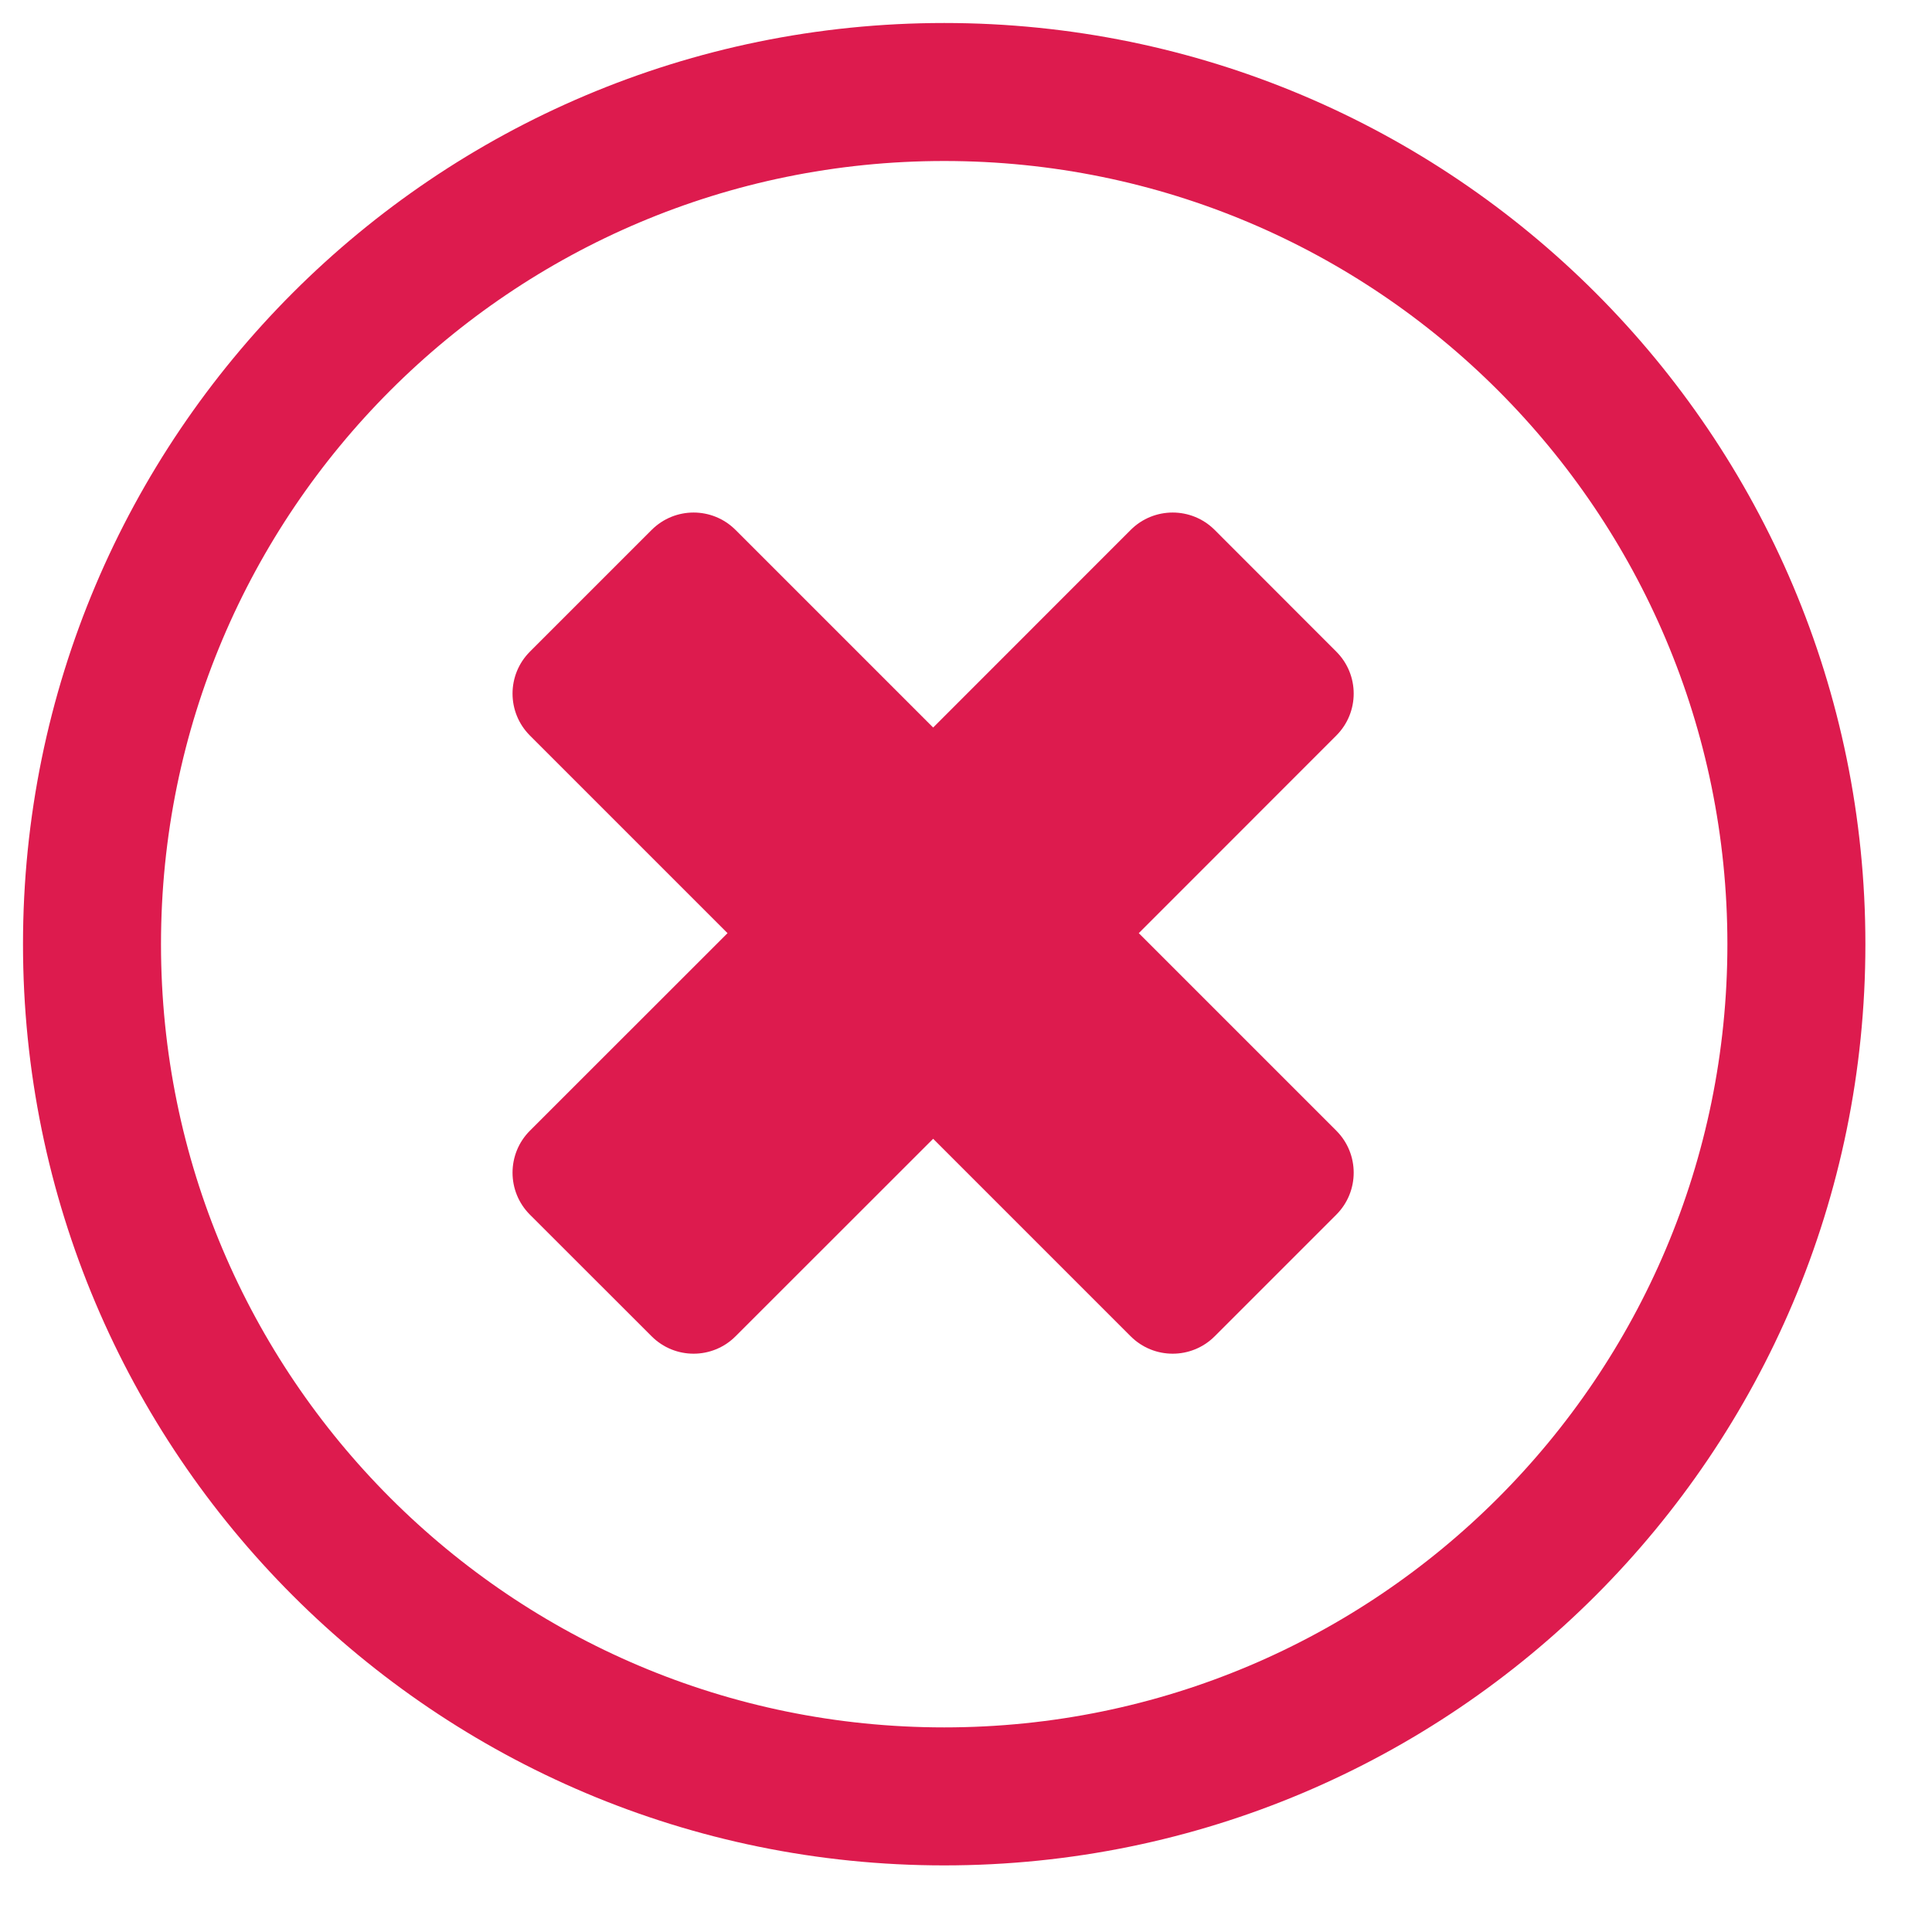 <svg width="21" height="21" viewBox="0 0 21 21" fill="none" xmlns="http://www.w3.org/2000/svg">
<path d="M10.263 19.526C15.379 19.526 19.526 15.379 19.526 10.263C19.526 5.147 15.379 1 10.263 1C5.147 1 1 5.147 1 10.263C1 15.379 5.147 19.526 10.263 19.526Z" stroke="#DD1B4E" stroke-width="1.5"/>
<path d="M12.378 10.143L14.525 7.995C14.777 7.743 14.777 7.335 14.525 7.083L13.203 5.76C12.951 5.508 12.542 5.508 12.29 5.76L10.143 7.908L7.995 5.76C7.743 5.508 7.335 5.508 7.083 5.76L5.76 7.083C5.508 7.335 5.508 7.743 5.76 7.995L7.908 10.143L5.76 12.29C5.508 12.542 5.508 12.951 5.76 13.203L7.083 14.525C7.335 14.777 7.743 14.777 7.995 14.525L10.143 12.378L12.29 14.525C12.542 14.777 12.951 14.777 13.203 14.525L14.525 13.203C14.777 12.951 14.777 12.542 14.525 12.29L12.378 10.143Z" fill="#DD1B4E"/>
</svg>
